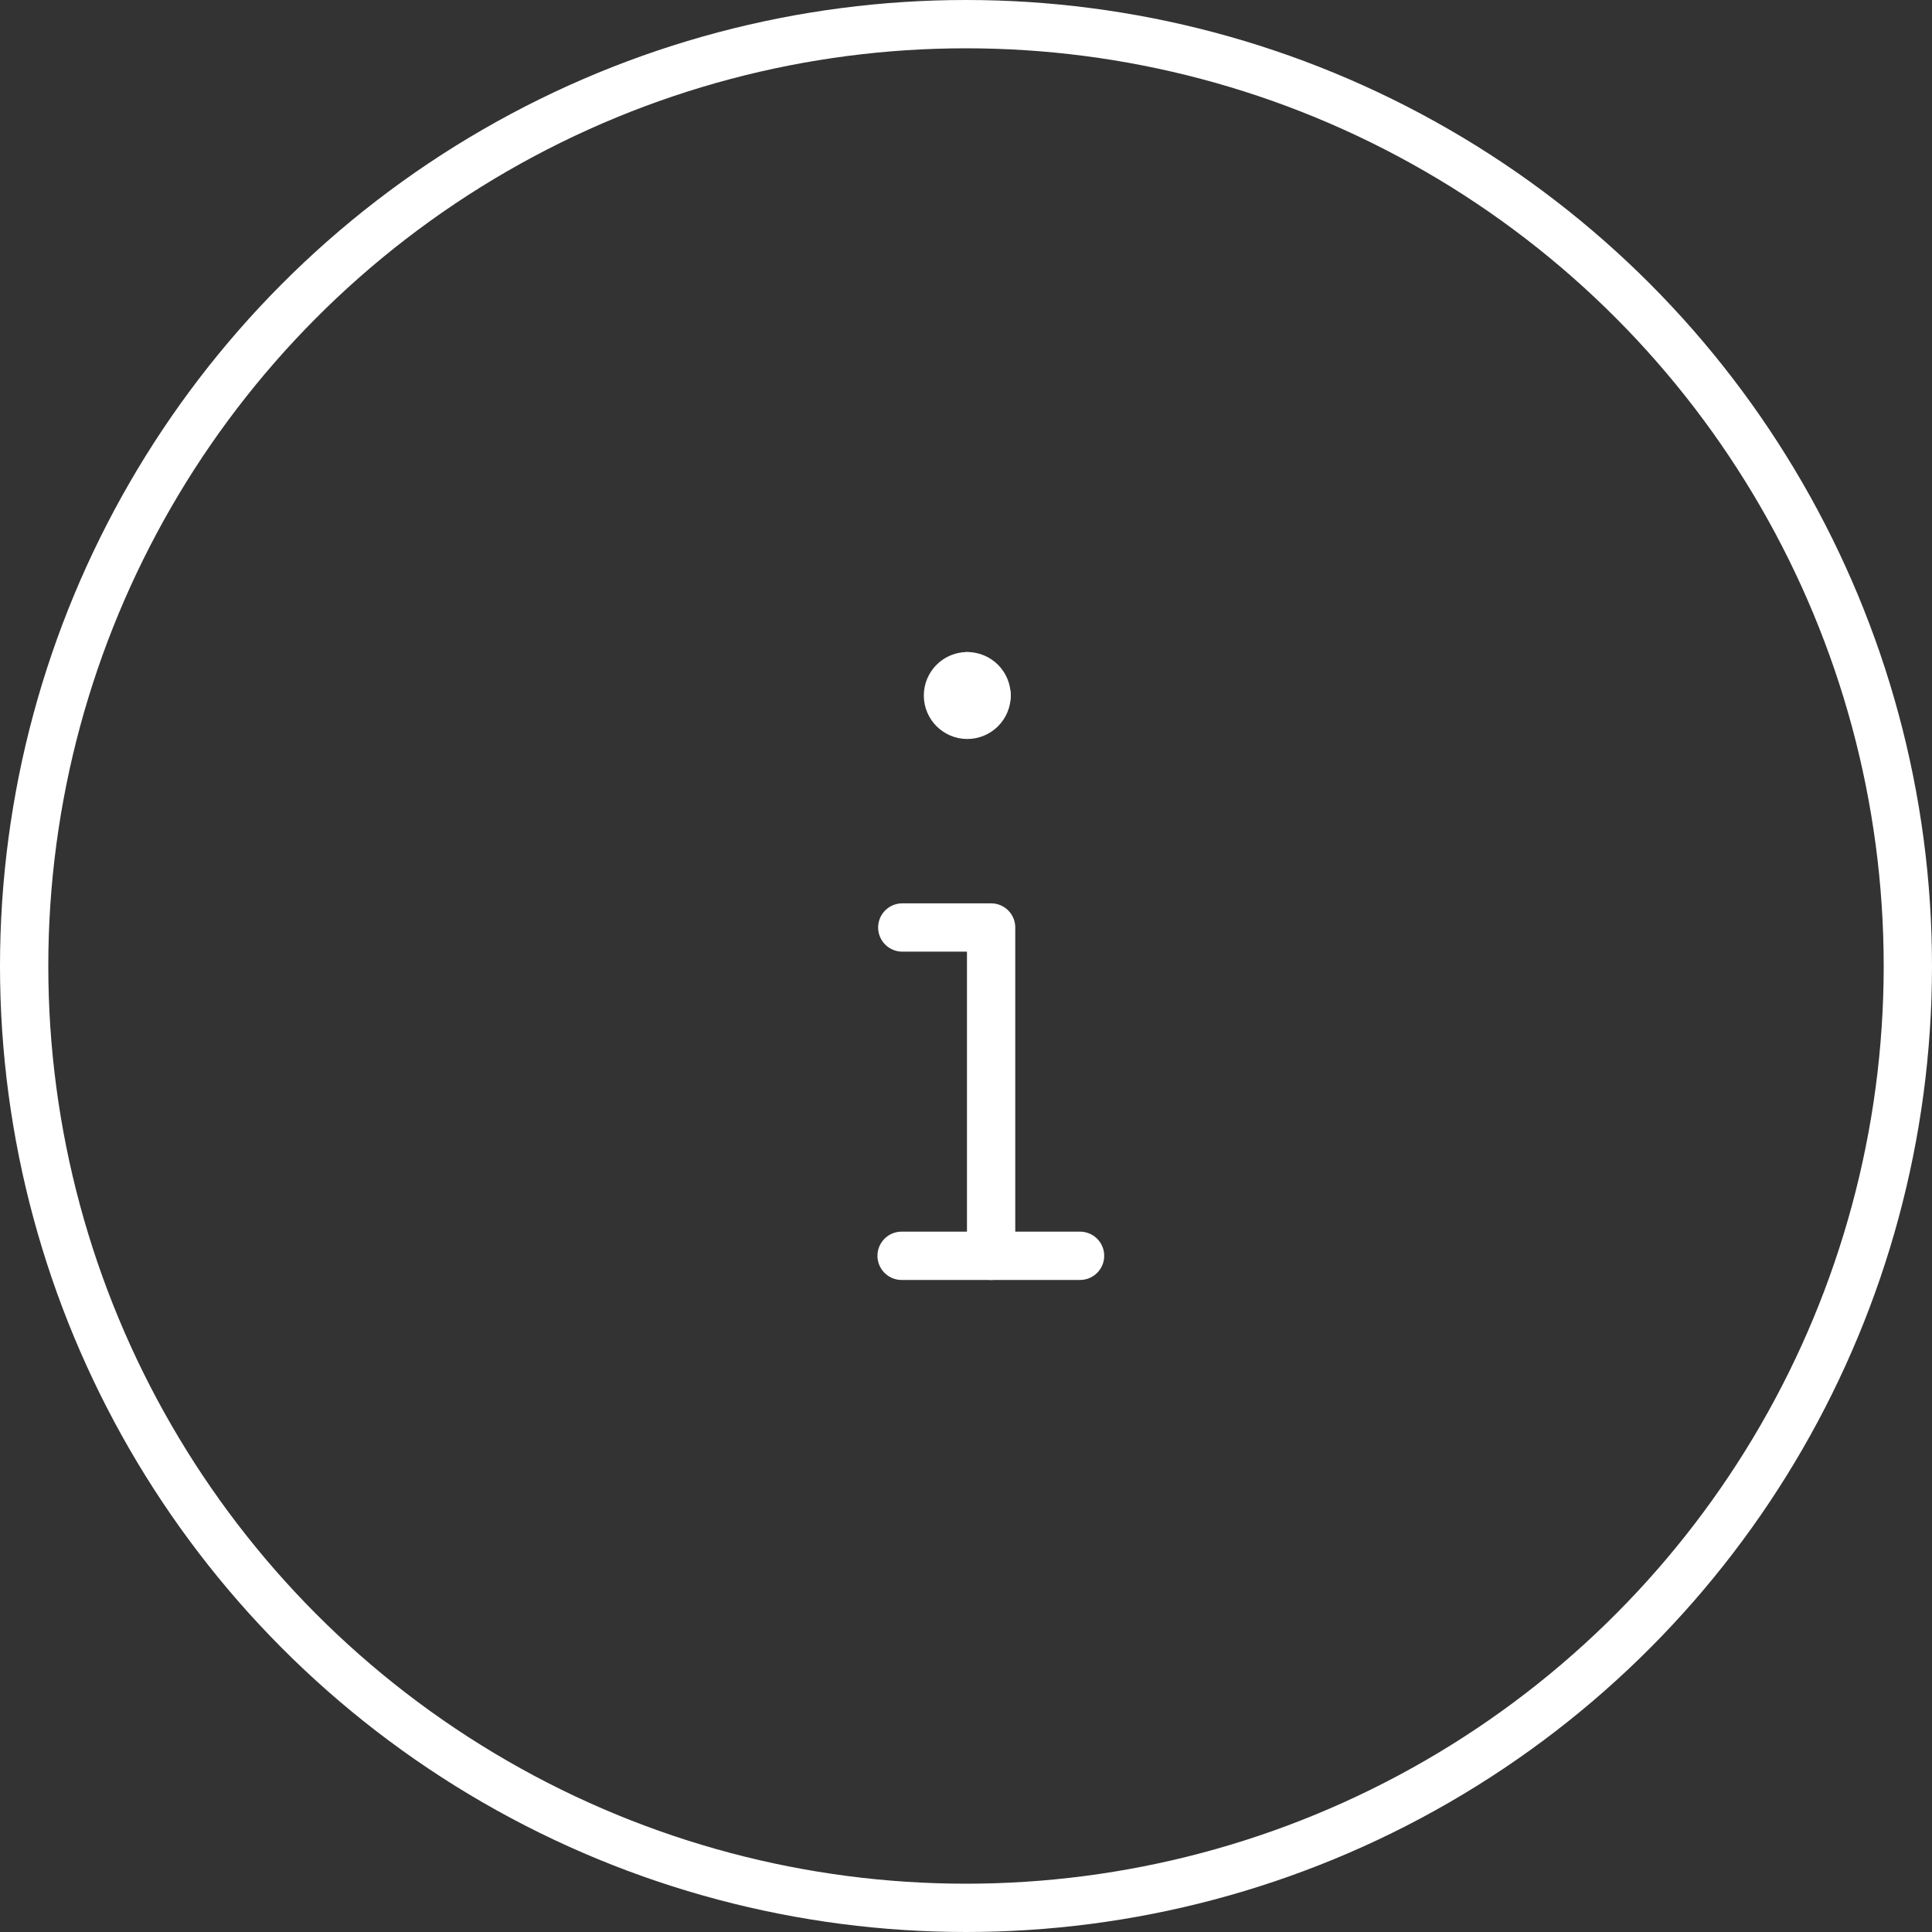 <?xml version="1.0" encoding="UTF-8"?> <svg xmlns="http://www.w3.org/2000/svg" width="60" height="60" viewBox="0 0 60 60" fill="none"><rect x="0" y="0" width="60" height="60" fill="#333333" stroke="none"/> <circle cx="30" cy="30" r="29.25" stroke="white" stroke-width="1.5"></circle> <path d="M28 39H33.542" stroke="white" stroke-width="1.5" stroke-linecap="round" stroke-linejoin="round"></path> <path d="M30.78 39V28.804H28.021" stroke="white" stroke-width="1.5" stroke-linecap="round" stroke-linejoin="round"></path> <path d="M30.64 21.6C30.64 21.931 30.371 22.2 30.04 22.2C29.709 22.2 29.44 21.931 29.44 21.6C29.44 21.268 29.709 21 30.04 21" stroke="white" stroke-width="1.5" stroke-linecap="round" stroke-linejoin="round"></path> <path d="M30.04 21V21C30.371 21 30.639 21.268 30.639 21.6" stroke="white" stroke-width="1.5" stroke-linecap="round" stroke-linejoin="round"></path> </svg> 